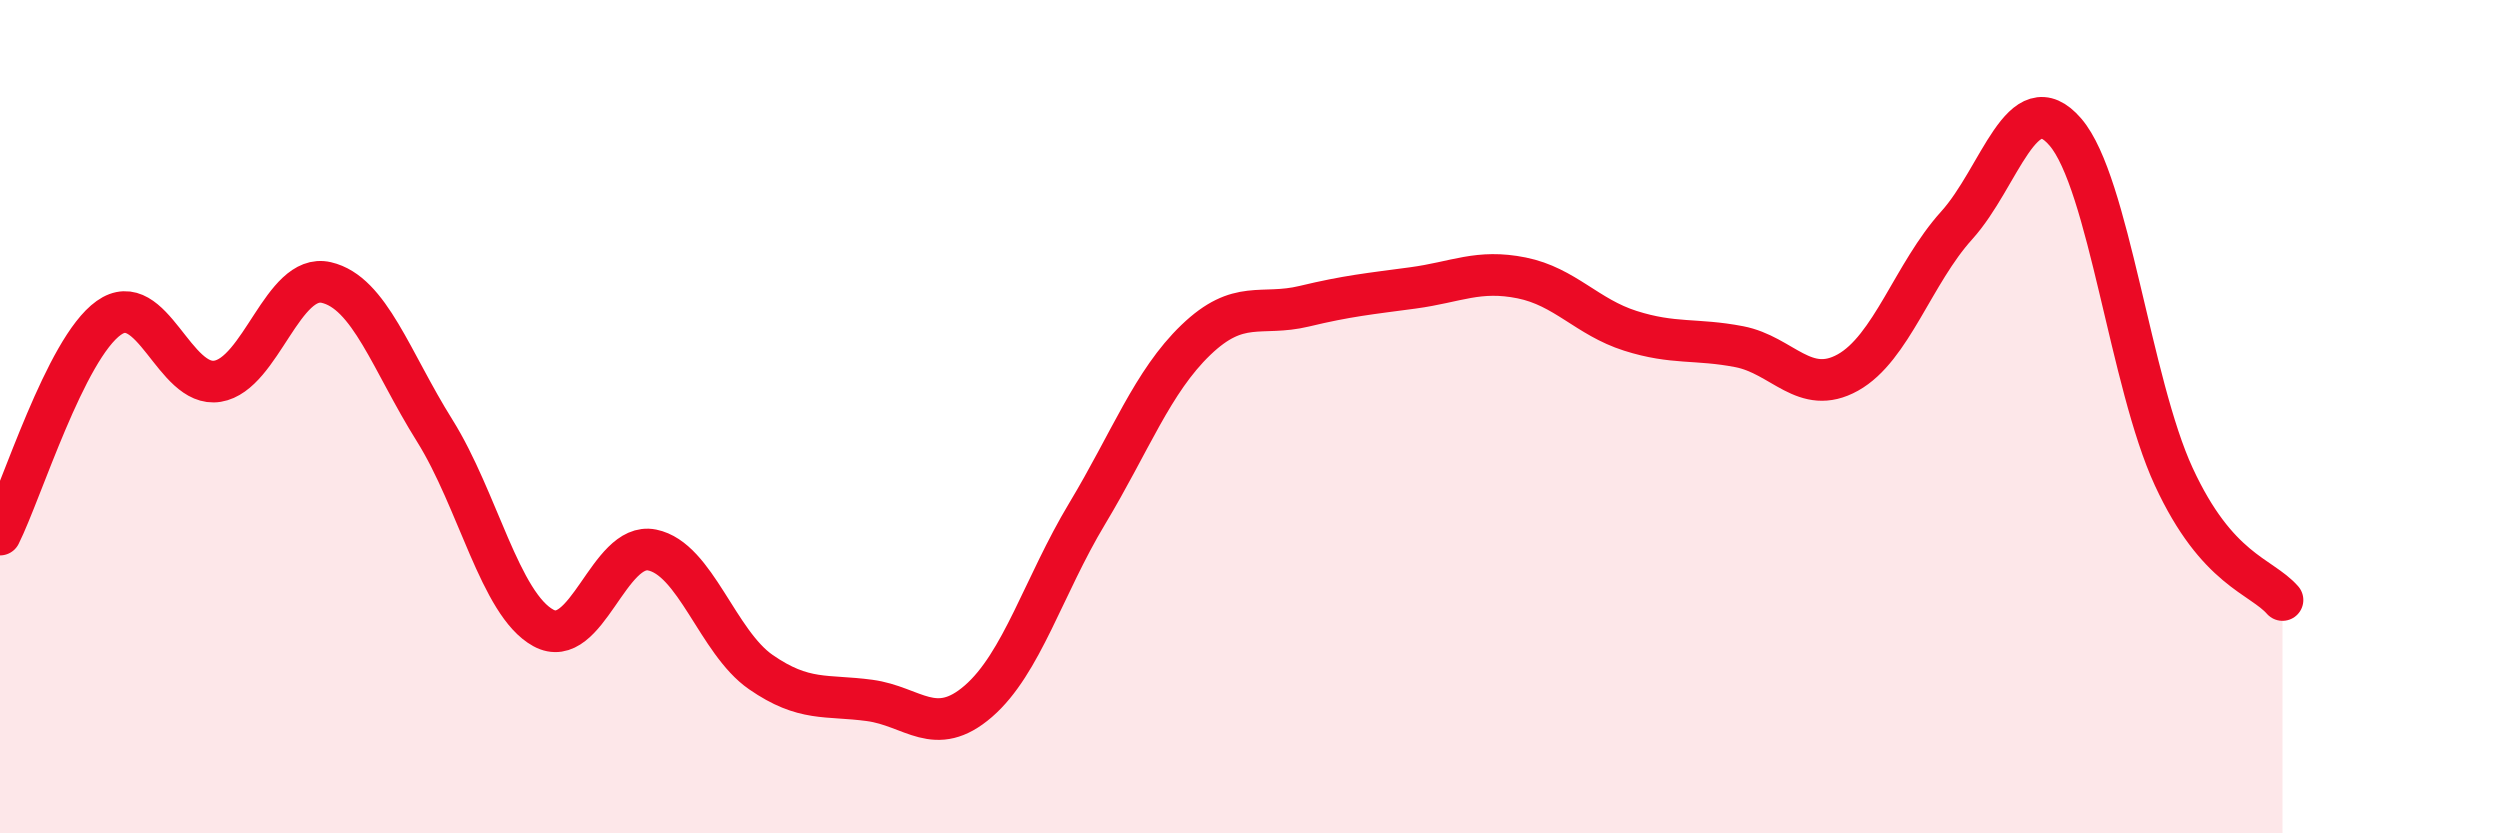 
    <svg width="60" height="20" viewBox="0 0 60 20" xmlns="http://www.w3.org/2000/svg">
      <path
        d="M 0,12.83 C 0.52,11.79 1.57,8.37 2.61,7.63 C 3.65,6.89 4.18,9.32 5.22,9.15 C 6.26,8.98 6.79,6.54 7.83,6.78 C 8.87,7.02 9.39,8.67 10.43,10.33 C 11.47,11.99 12,14.5 13.04,15.07 C 14.08,15.64 14.61,12.99 15.65,13.2 C 16.69,13.41 17.22,15.41 18.26,16.13 C 19.3,16.85 19.83,16.67 20.87,16.81 C 21.91,16.95 22.44,17.73 23.48,16.83 C 24.52,15.93 25.05,14.06 26.09,12.33 C 27.13,10.6 27.66,9.16 28.7,8.16 C 29.74,7.16 30.26,7.6 31.3,7.35 C 32.34,7.1 32.87,7.05 33.91,6.91 C 34.95,6.77 35.48,6.46 36.52,6.67 C 37.56,6.88 38.09,7.61 39.13,7.94 C 40.17,8.27 40.7,8.12 41.74,8.32 C 42.78,8.52 43.31,9.52 44.35,8.94 C 45.39,8.36 45.92,6.56 46.96,5.41 C 48,4.26 48.53,1.96 49.57,3.17 C 50.61,4.38 51.13,9.19 52.17,11.44 C 53.21,13.69 54.26,13.81 54.78,14.4L54.78 20L0 20Z"
        fill="#EB0A25"
        opacity="0.1"
        stroke-linecap="round"
        stroke-linejoin="round"
      />
      <path
        d="M 0,12.83 C 0.52,11.79 1.57,8.37 2.61,7.63 C 3.65,6.89 4.18,9.32 5.22,9.15 C 6.26,8.98 6.79,6.54 7.83,6.78 C 8.87,7.02 9.39,8.67 10.43,10.33 C 11.47,11.99 12,14.5 13.04,15.07 C 14.08,15.64 14.61,12.99 15.65,13.2 C 16.69,13.41 17.22,15.41 18.26,16.13 C 19.3,16.85 19.83,16.67 20.87,16.81 C 21.91,16.95 22.44,17.73 23.48,16.83 C 24.52,15.93 25.05,14.06 26.09,12.33 C 27.13,10.6 27.66,9.16 28.7,8.16 C 29.74,7.16 30.26,7.6 31.3,7.35 C 32.34,7.1 32.87,7.05 33.91,6.91 C 34.95,6.77 35.48,6.46 36.52,6.67 C 37.56,6.88 38.09,7.61 39.13,7.94 C 40.17,8.27 40.7,8.12 41.74,8.32 C 42.78,8.52 43.31,9.52 44.35,8.94 C 45.39,8.36 45.92,6.56 46.96,5.41 C 48,4.26 48.53,1.96 49.57,3.17 C 50.61,4.38 51.13,9.19 52.17,11.44 C 53.21,13.69 54.26,13.81 54.78,14.4"
        stroke="#EB0A25"
        stroke-width="1"
        fill="none"
        stroke-linecap="round"
        stroke-linejoin="round"
      />
    </svg>
  